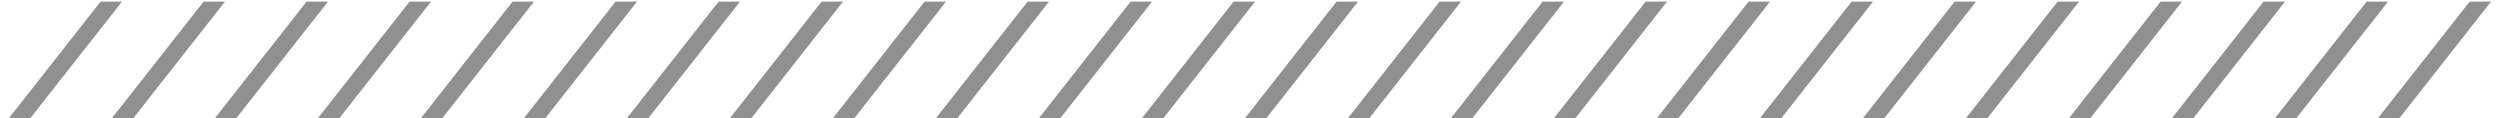 <svg xmlns="http://www.w3.org/2000/svg" width="127" height="6" viewBox="0 0 127 6" fill="none"><path d="M0.455 6H1.543L6.199 0.08H5.111L0.455 6ZM5.688 6H6.776L11.432 0.08H10.344L5.688 6ZM10.92 6H12.008L16.664 0.08H15.576L10.92 6ZM16.153 6H17.241L21.897 0.08H20.809L16.153 6ZM21.385 6H22.473L27.129 0.08H26.041L21.385 6ZM26.618 6H27.706L32.362 0.08H31.274L26.618 6ZM31.85 6H32.938L37.594 0.08H36.506L31.85 6ZM37.083 6H38.171L42.827 0.08H41.739L37.083 6ZM42.315 6H43.403L48.059 0.08H46.971L42.315 6ZM47.548 6H48.636L53.292 0.08H52.204L47.548 6ZM52.78 6H53.868L58.524 0.08H57.436L52.78 6ZM58.013 6H59.101L63.757 0.08H62.669L58.013 6ZM63.245 6H64.333L68.989 0.08H67.901L63.245 6ZM68.478 6H69.566L74.222 0.08H73.134L68.478 6ZM73.71 6H74.798L79.454 0.08H78.366L73.71 6ZM78.943 6H80.031L84.687 0.08H83.599L78.943 6ZM84.175 6H85.263L89.919 0.08H88.831L84.175 6ZM89.408 6H90.496L95.152 0.08H94.064L89.408 6ZM94.64 6H95.728L100.384 0.08H99.296L94.64 6ZM99.873 6H100.961L105.617 0.08H104.529L99.873 6ZM105.105 6H106.193L110.849 0.08H109.761L105.105 6ZM110.338 6H111.426L116.082 0.08H114.994L110.338 6ZM115.57 6H116.658L121.314 0.08H120.226L115.57 6ZM120.803 6H121.891L126.547 0.08H125.459L120.803 6Z" fill="#909090"></path></svg>